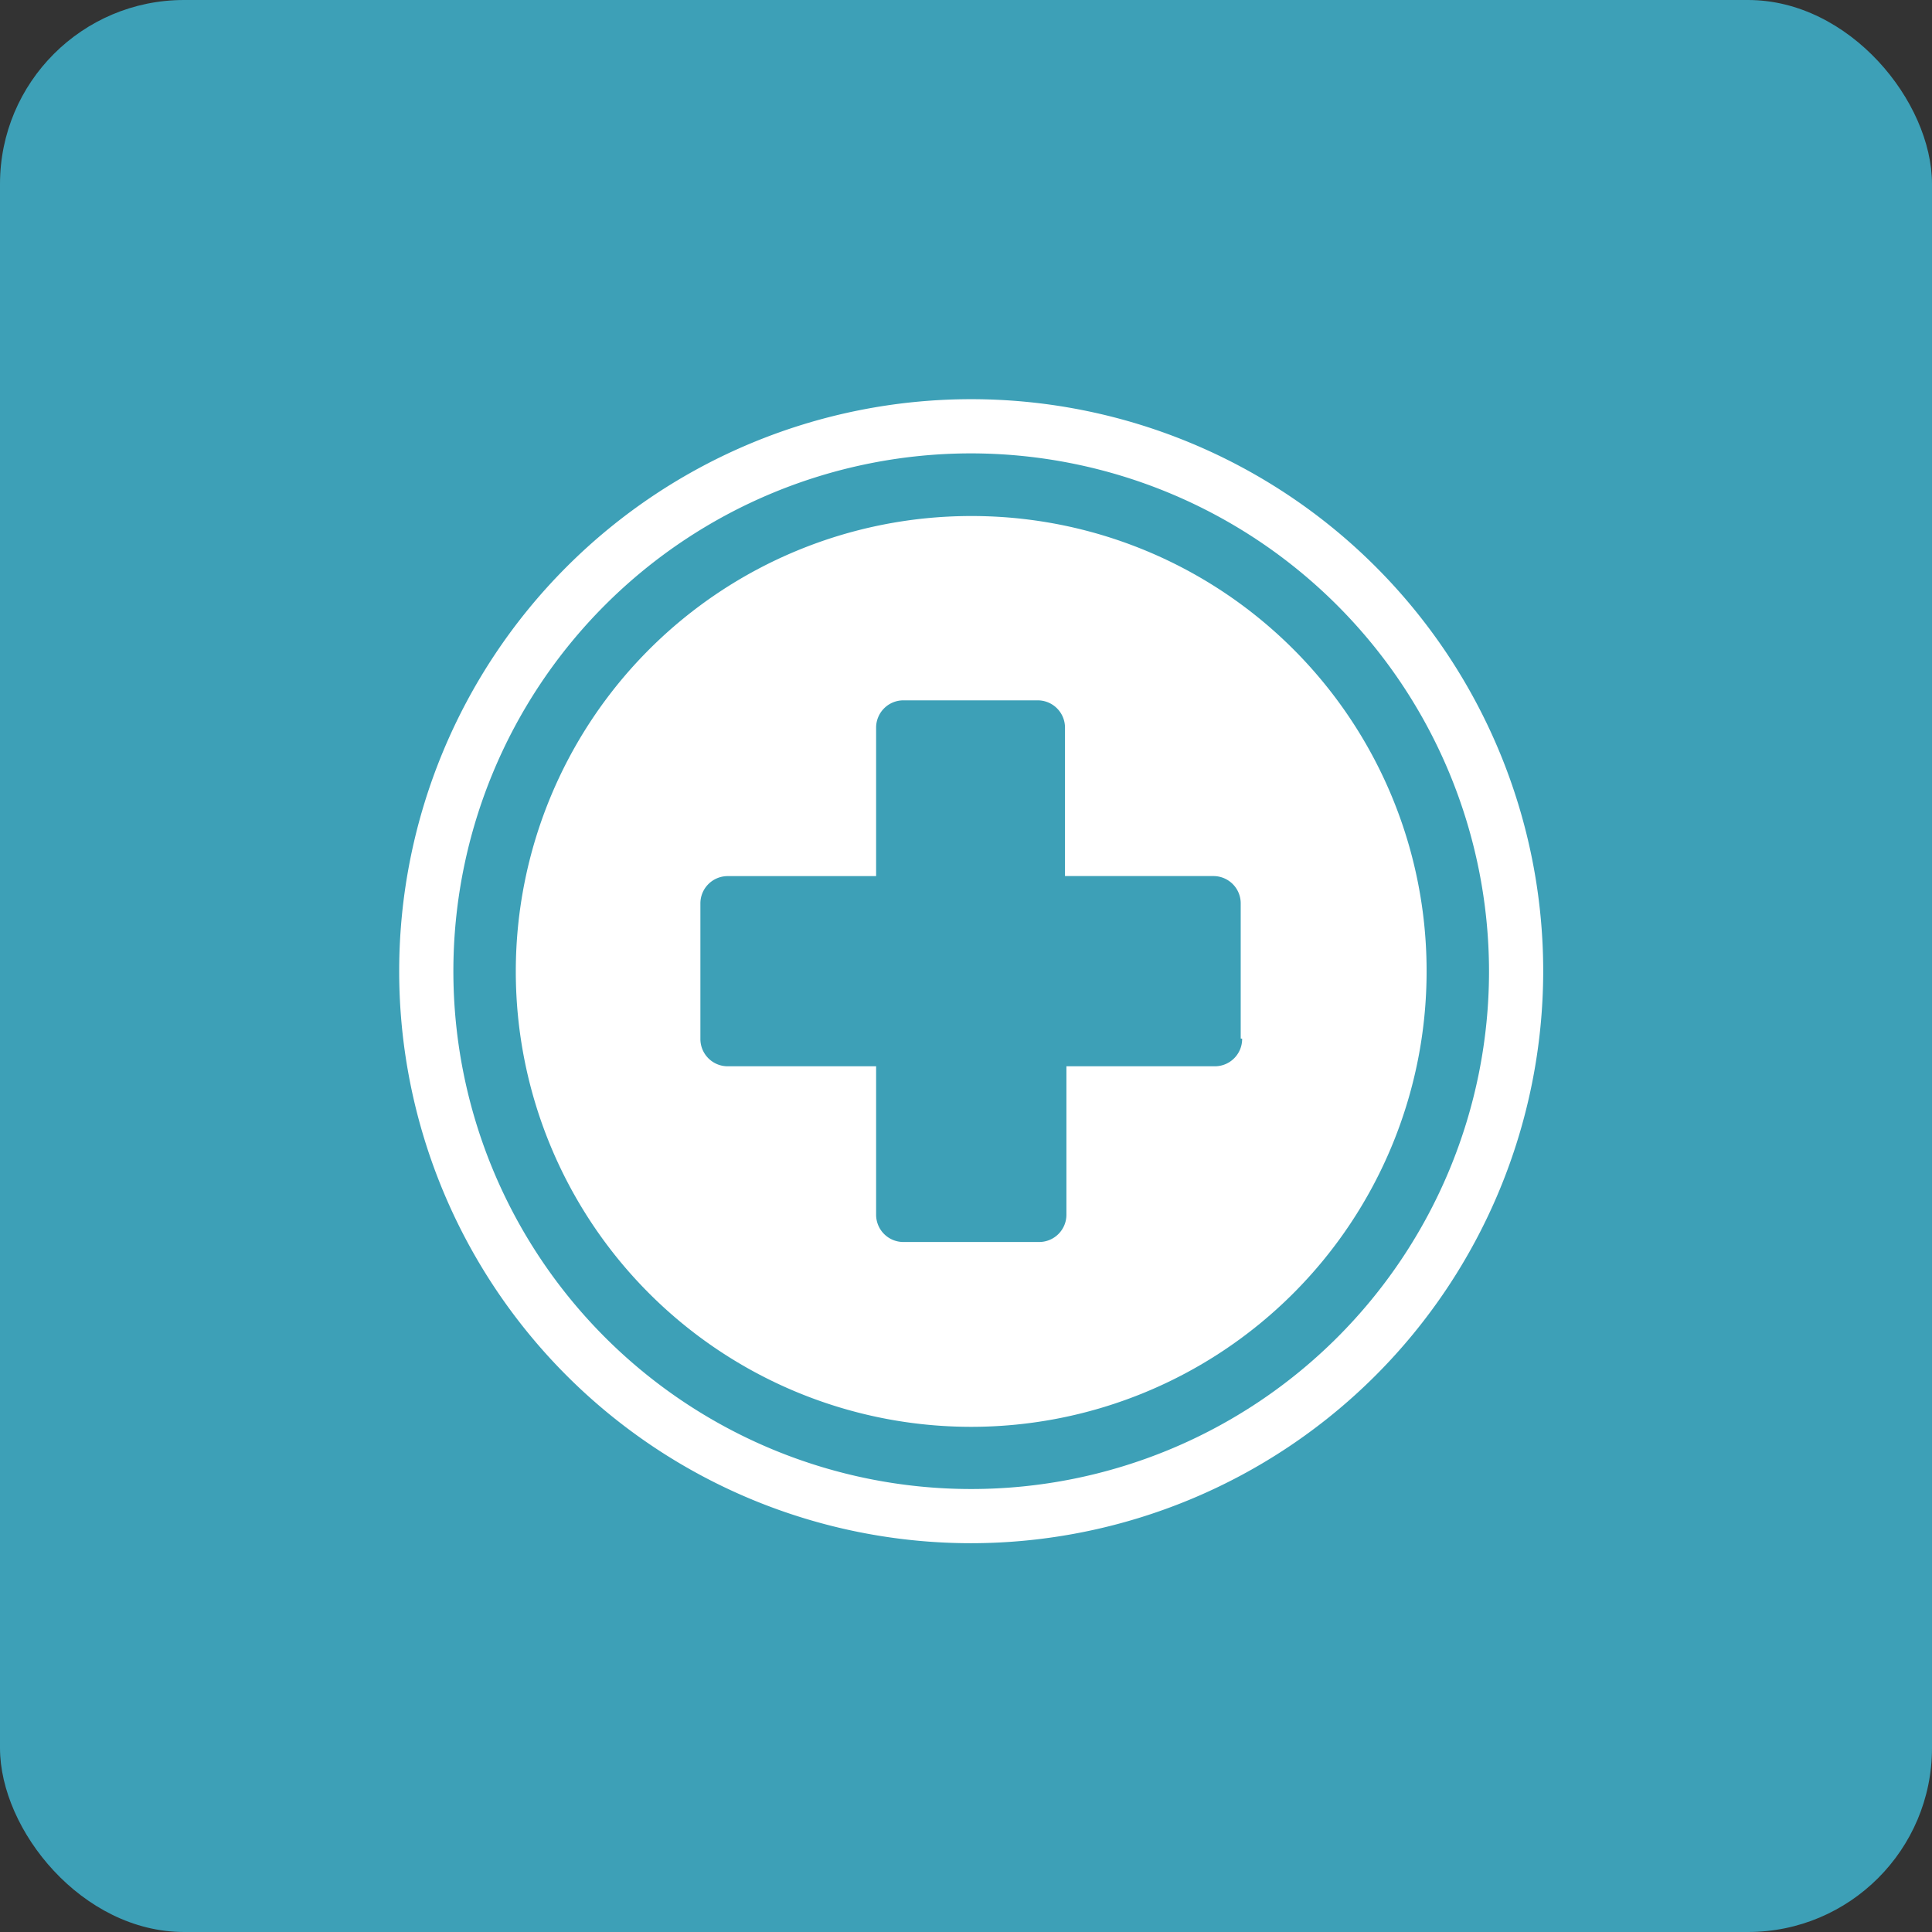 <?xml version="1.0" encoding="UTF-8"?>
<svg xmlns="http://www.w3.org/2000/svg" id="Groupe_34043" data-name="Groupe 34043" width="42" height="42" viewBox="0 0 42 42">
  <rect x="0" y="0" width="42" height="42" fill="#333333" stroke="none"/>
  <rect id="Rectangle_7078" data-name="Rectangle 7078" width="42" height="42" rx="4" fill="#3da0b7"></rect>
  <g id="np_medical_6570555_000000" transform="translate(8.678 8.678)">
    <path id="Tracé_15527" data-name="Tracé 15527" d="M14.935,27.37A12.435,12.435,0,1,1,27.37,14.935,12.446,12.446,0,0,1,14.935,27.37Zm0-23.692A11.257,11.257,0,1,0,26.192,14.935,11.273,11.273,0,0,0,14.935,3.678Z" transform="translate(-2.5 -2.5)" fill="#fff"></path>
    <path id="Tracé_15528" data-name="Tracé 15528" d="M22.095,12.2a9.9,9.9,0,1,0,9.9,9.9A9.888,9.888,0,0,0,22.095,12.2Zm5.89,11.362a.593.593,0,0,1-.6.6h-3.22v3.22a.593.593,0,0,1-.6.6H20.628a.593.593,0,0,1-.6-.6v-3.22h-3.22a.593.593,0,0,1-.6-.6V20.628a.593.593,0,0,1,.6-.6h3.22V16.807a.593.593,0,0,1,.6-.6h2.906a.593.593,0,0,1,.6.6v3.22h3.22a.593.593,0,0,1,.6.6l0,2.932Z" transform="translate(-9.66 -9.66)" fill="#fff"></path>
  </g>
</svg>
